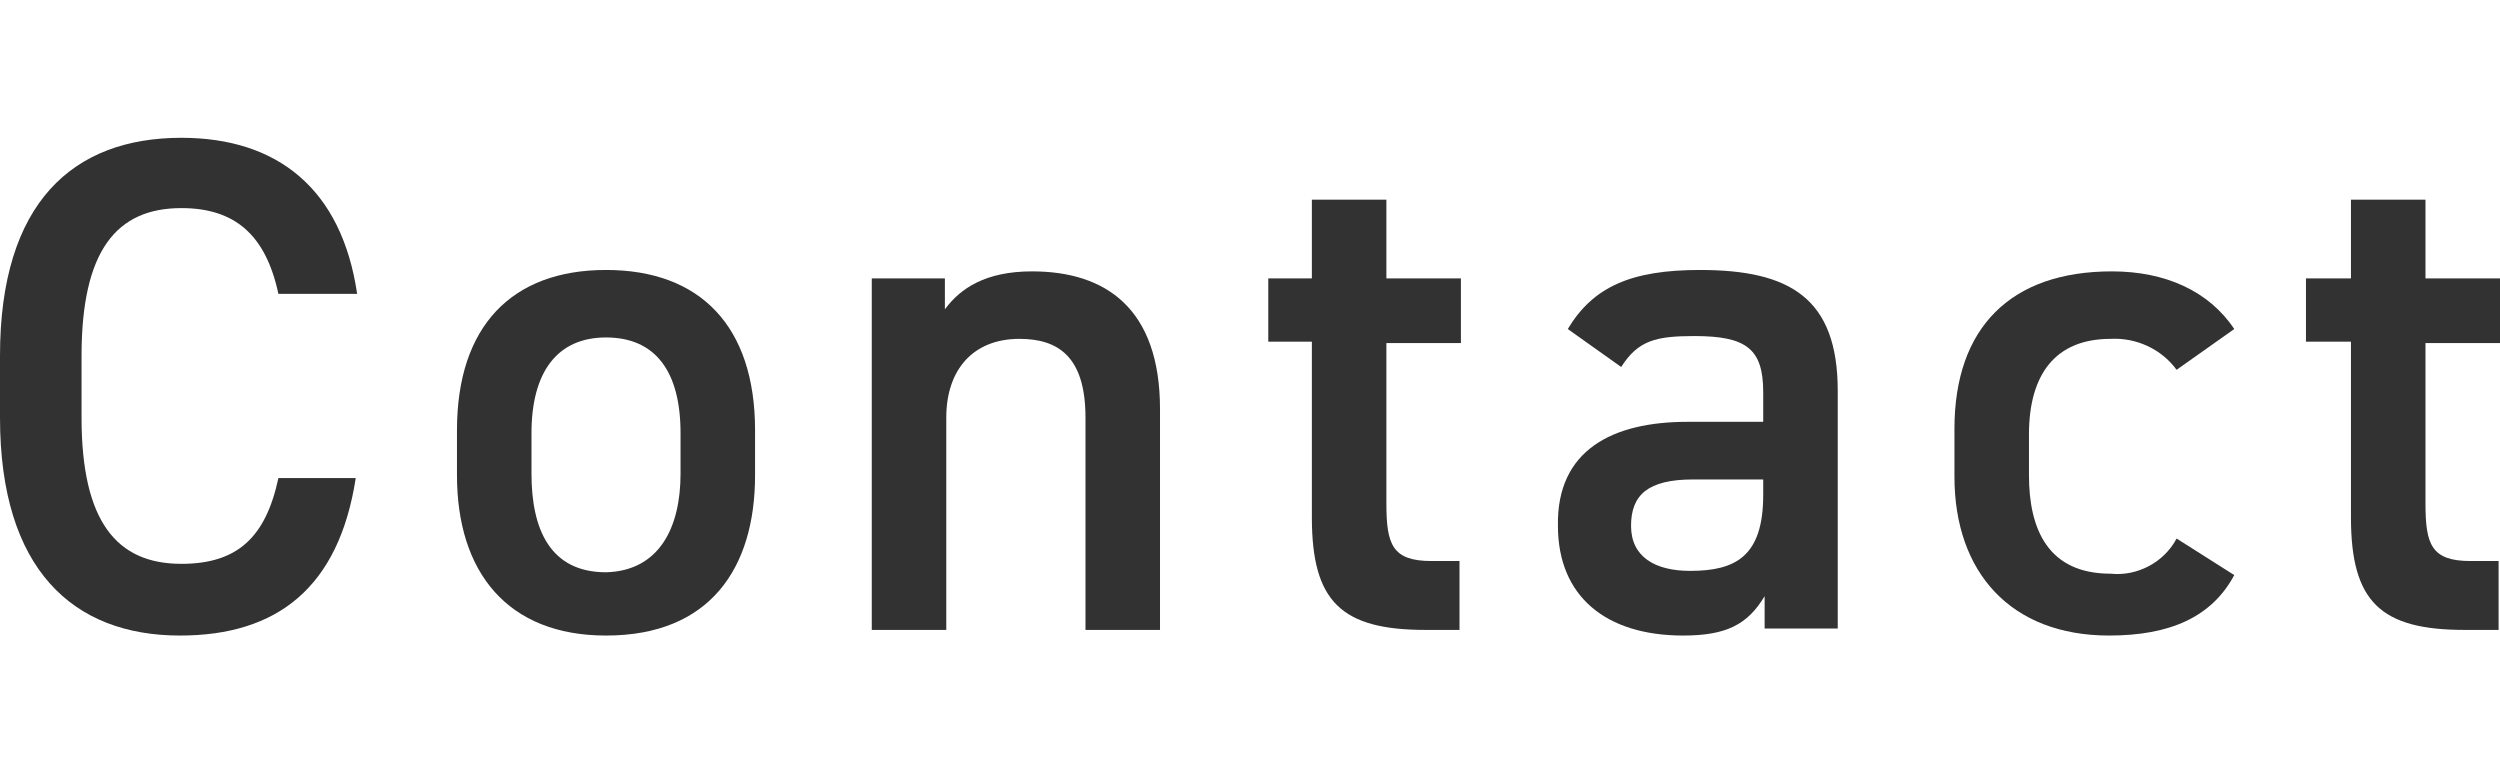 <?xml version="1.0" encoding="utf-8"?>
<!-- Generator: Adobe Illustrator 26.5.1, SVG Export Plug-In . SVG Version: 6.00 Build 0)  -->
<svg version="1.1" id="Layer_1" xmlns="http://www.w3.org/2000/svg" xmlns:xlink="http://www.w3.org/1999/xlink" x="0px" y="0px"
	 viewBox="0 0 177.8 55" style="enable-background:new 0 0 177.8 55;" xml:space="preserve">
<style type="text/css">
	.st0{fill:#323232;}
</style>
<g id="Layer_2_00000182530303297432388920000010044211192792458890_">
	<g id="レイヤー_4">
		<path class="st0" d="M19.8,20.9c-0.9-4.2-3.1-6.1-6.9-6.1c-4.6,0-7.1,3-7.1,10.5v4.4c0,7.4,2.5,10.4,7.1,10.4c4,0,6-1.9,6.9-6.1
			h5.5c-1.2,7.8-5.6,11.2-12.5,11.2C5.2,45.2,0,40.5,0,29.7v-4.4C0,14.4,5.2,9.8,12.9,9.8c6.8,0,11.4,3.6,12.5,11.1H19.8z"/>
		<path class="st0" d="M53.7,33.8c0,6.6-3.2,11.4-10.6,11.4c-7,0-10.6-4.5-10.6-11.4v-3.2c0-7.4,3.9-11.4,10.6-11.4
			s10.6,4,10.6,11.4V33.8z M48.4,33.7v-2.9c0-4.4-1.8-6.8-5.3-6.8s-5.3,2.5-5.3,6.8v2.9c0,3.9,1.3,7,5.3,7
			C46.9,40.6,48.4,37.5,48.4,33.7z"/>
		<path class="st0" d="M62,19.8h5.2V22c1.1-1.5,2.9-2.7,6.2-2.7c5.2,0,9.1,2.6,9.1,9.8v15.7h-5.3V29.7c0-4.4-2-5.6-4.7-5.6
			c-3.3,0-5.2,2.2-5.2,5.6v15.1H62V19.8z"/>
		<path class="st0" d="M90.1,19.8h3.2v-5.6h5.3v5.6h5.3v4.6h-5.3v11.4c0,2.9,0.4,4.1,3.2,4.1h2v4.9h-2.4c-6,0-8.1-2-8.1-8V24.3h-3.1
			V19.8z"/>
		<path class="st0" d="M120,30h5.4v-2.1c0-3.1-1.2-4-4.9-4c-2.7,0-4,0.3-5.2,2.2l-3.8-2.7c1.8-3,4.5-4.2,9.4-4.2
			c6.4,0,9.8,2,9.8,8.6v16.9h-5.2v-2.3c-1.2,2-2.7,2.8-5.8,2.8c-5.5,0-8.9-2.8-8.9-7.8C110.7,32,114.7,30,120,30z M125.4,34.1h-5
			c-3.2,0-4.4,1.1-4.4,3.3c0,2.2,1.7,3.2,4.2,3.2c3.2,0,5.2-1,5.2-5.4L125.4,34.1z"/>
		<path class="st0" d="M158.9,40.9c-1.6,3-4.6,4.3-8.9,4.3c-7,0-11-4.5-11-11.3v-3.4c0-7.2,4-11.2,11.2-11.2c3.8,0,6.9,1.4,8.7,4.1
			l-4.1,2.9c-1.1-1.5-2.9-2.3-4.7-2.2c-3.9,0-5.8,2.5-5.8,6.8v2.9c0,3.9,1.4,7,5.8,7c1.9,0.2,3.8-0.8,4.7-2.5L158.9,40.9z"/>
		<path class="st0" d="M164,19.8h3.2v-5.6h5.3v5.6h5.3v4.6h-5.3v11.4c0,2.9,0.4,4.1,3.2,4.1h2v4.9h-2.4c-6,0-8.1-2-8.1-8V24.3H164
			V19.8z"/>
	</g>
</g>
</svg>
